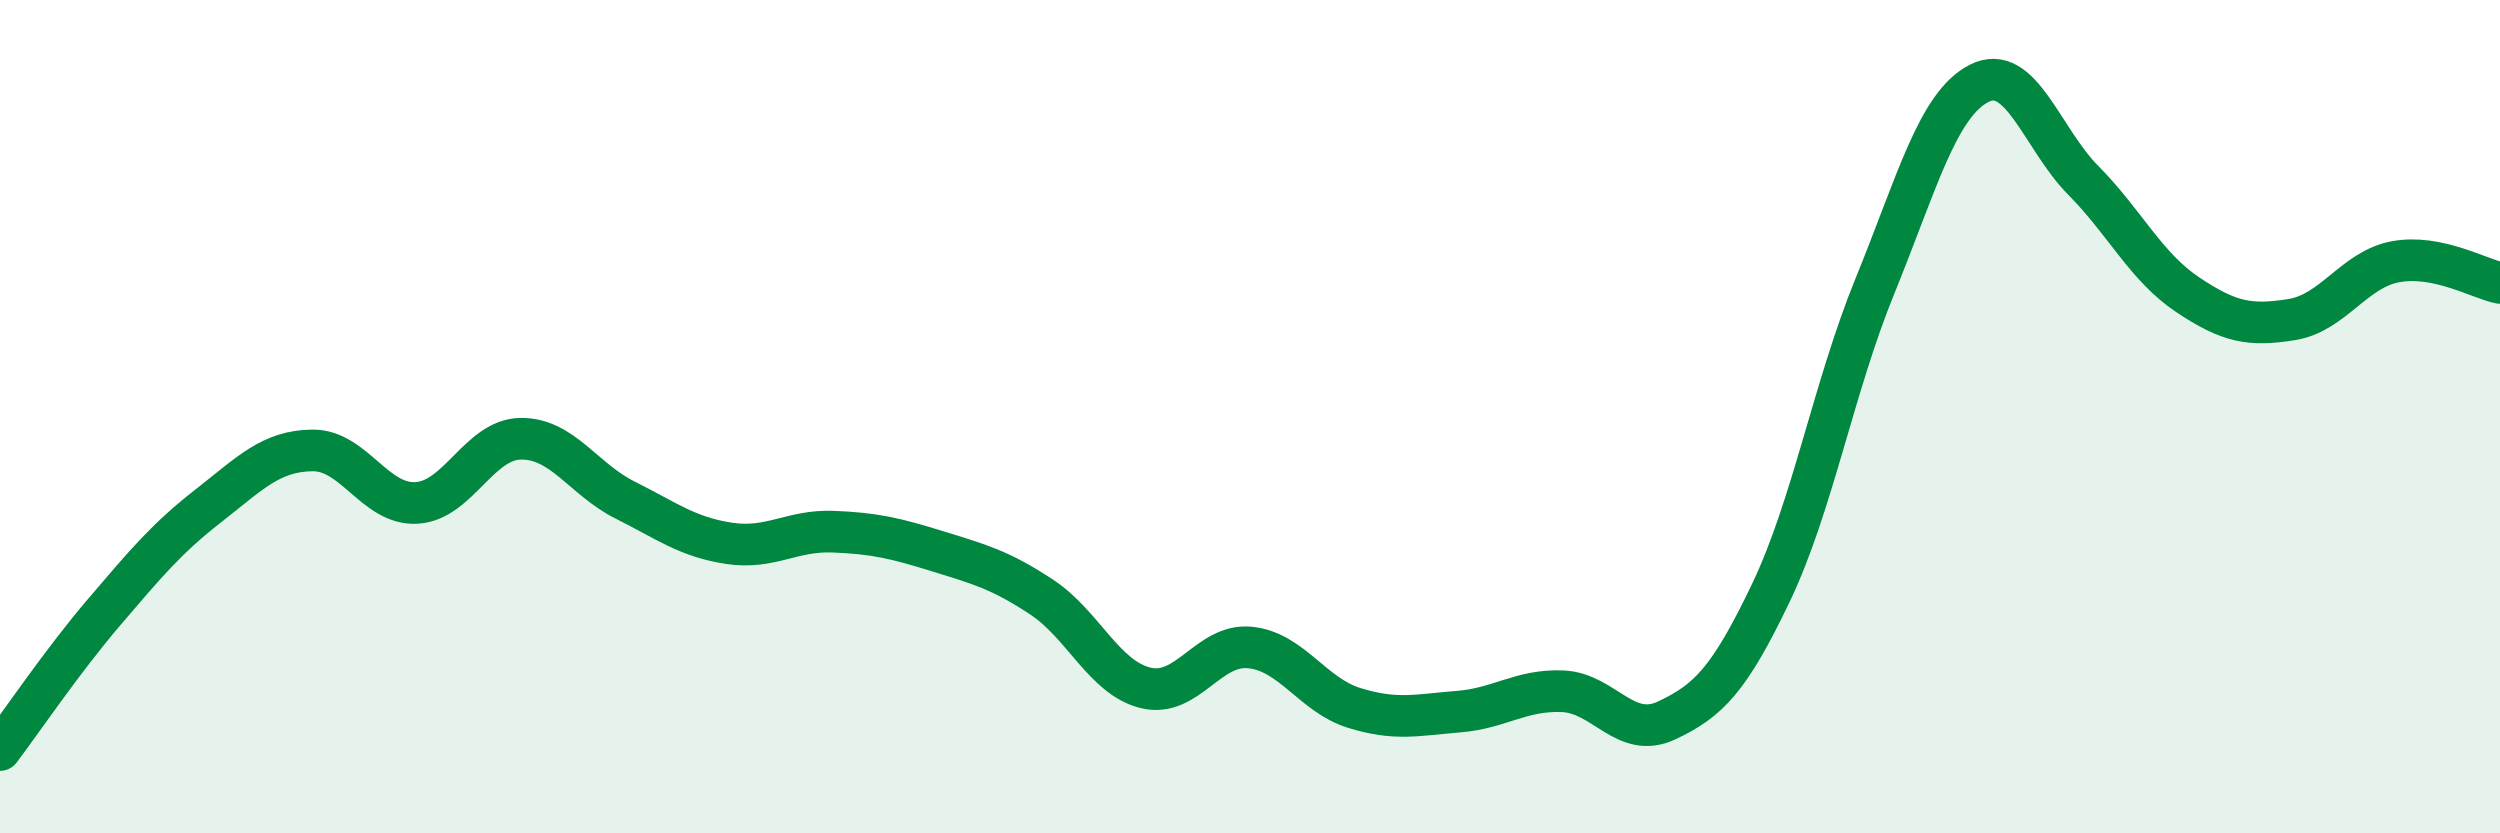 
    <svg width="60" height="20" viewBox="0 0 60 20" xmlns="http://www.w3.org/2000/svg">
      <path
        d="M 0,18 C 0.5,17.34 1.5,15.86 2.5,14.69 C 3.5,13.52 4,12.92 5,12.14 C 6,11.36 6.5,10.82 7.5,10.81 C 8.5,10.8 9,12.13 10,12.07 C 11,12.01 11.5,10.54 12.5,10.53 C 13.5,10.52 14,11.5 15,12 C 16,12.5 16.5,12.89 17.5,13.04 C 18.5,13.19 19,12.72 20,12.76 C 21,12.8 21.5,12.92 22.5,13.23 C 23.5,13.54 24,13.67 25,14.33 C 26,14.99 26.5,16.27 27.5,16.51 C 28.5,16.75 29,15.44 30,15.54 C 31,15.64 31.5,16.68 32.5,16.99 C 33.5,17.3 34,17.16 35,17.08 C 36,17 36.5,16.55 37.5,16.59 C 38.5,16.63 39,17.76 40,17.29 C 41,16.82 41.5,16.32 42.5,14.23 C 43.5,12.14 44,9.31 45,6.86 C 46,4.41 46.5,2.51 47.5,2 C 48.5,1.49 49,3.32 50,4.33 C 51,5.34 51.5,6.4 52.5,7.07 C 53.5,7.74 54,7.83 55,7.67 C 56,7.51 56.5,6.46 57.5,6.28 C 58.5,6.1 59.5,6.69 60,6.79L60 20L0 20Z"
        fill="#008740"
        opacity="0.1"
        stroke-linecap="round"
        stroke-linejoin="round"
      />
      <path
        d="M 0,18 C 0.5,17.34 1.5,15.86 2.5,14.69 C 3.5,13.52 4,12.92 5,12.14 C 6,11.36 6.5,10.82 7.5,10.81 C 8.5,10.8 9,12.13 10,12.07 C 11,12.01 11.5,10.54 12.5,10.53 C 13.5,10.52 14,11.5 15,12 C 16,12.5 16.5,12.89 17.5,13.04 C 18.5,13.19 19,12.72 20,12.76 C 21,12.8 21.5,12.92 22.5,13.23 C 23.5,13.54 24,13.67 25,14.33 C 26,14.99 26.5,16.27 27.5,16.51 C 28.5,16.75 29,15.44 30,15.54 C 31,15.64 31.5,16.68 32.5,16.99 C 33.5,17.3 34,17.16 35,17.08 C 36,17 36.5,16.55 37.5,16.59 C 38.5,16.63 39,17.76 40,17.29 C 41,16.82 41.5,16.32 42.5,14.23 C 43.5,12.14 44,9.31 45,6.86 C 46,4.41 46.5,2.51 47.5,2 C 48.5,1.49 49,3.32 50,4.33 C 51,5.34 51.5,6.4 52.5,7.07 C 53.5,7.74 54,7.83 55,7.67 C 56,7.51 56.5,6.46 57.5,6.28 C 58.5,6.1 59.5,6.69 60,6.79"
        stroke="#008740"
        stroke-width="1"
        fill="none"
        stroke-linecap="round"
        stroke-linejoin="round"
      />
    </svg>
  